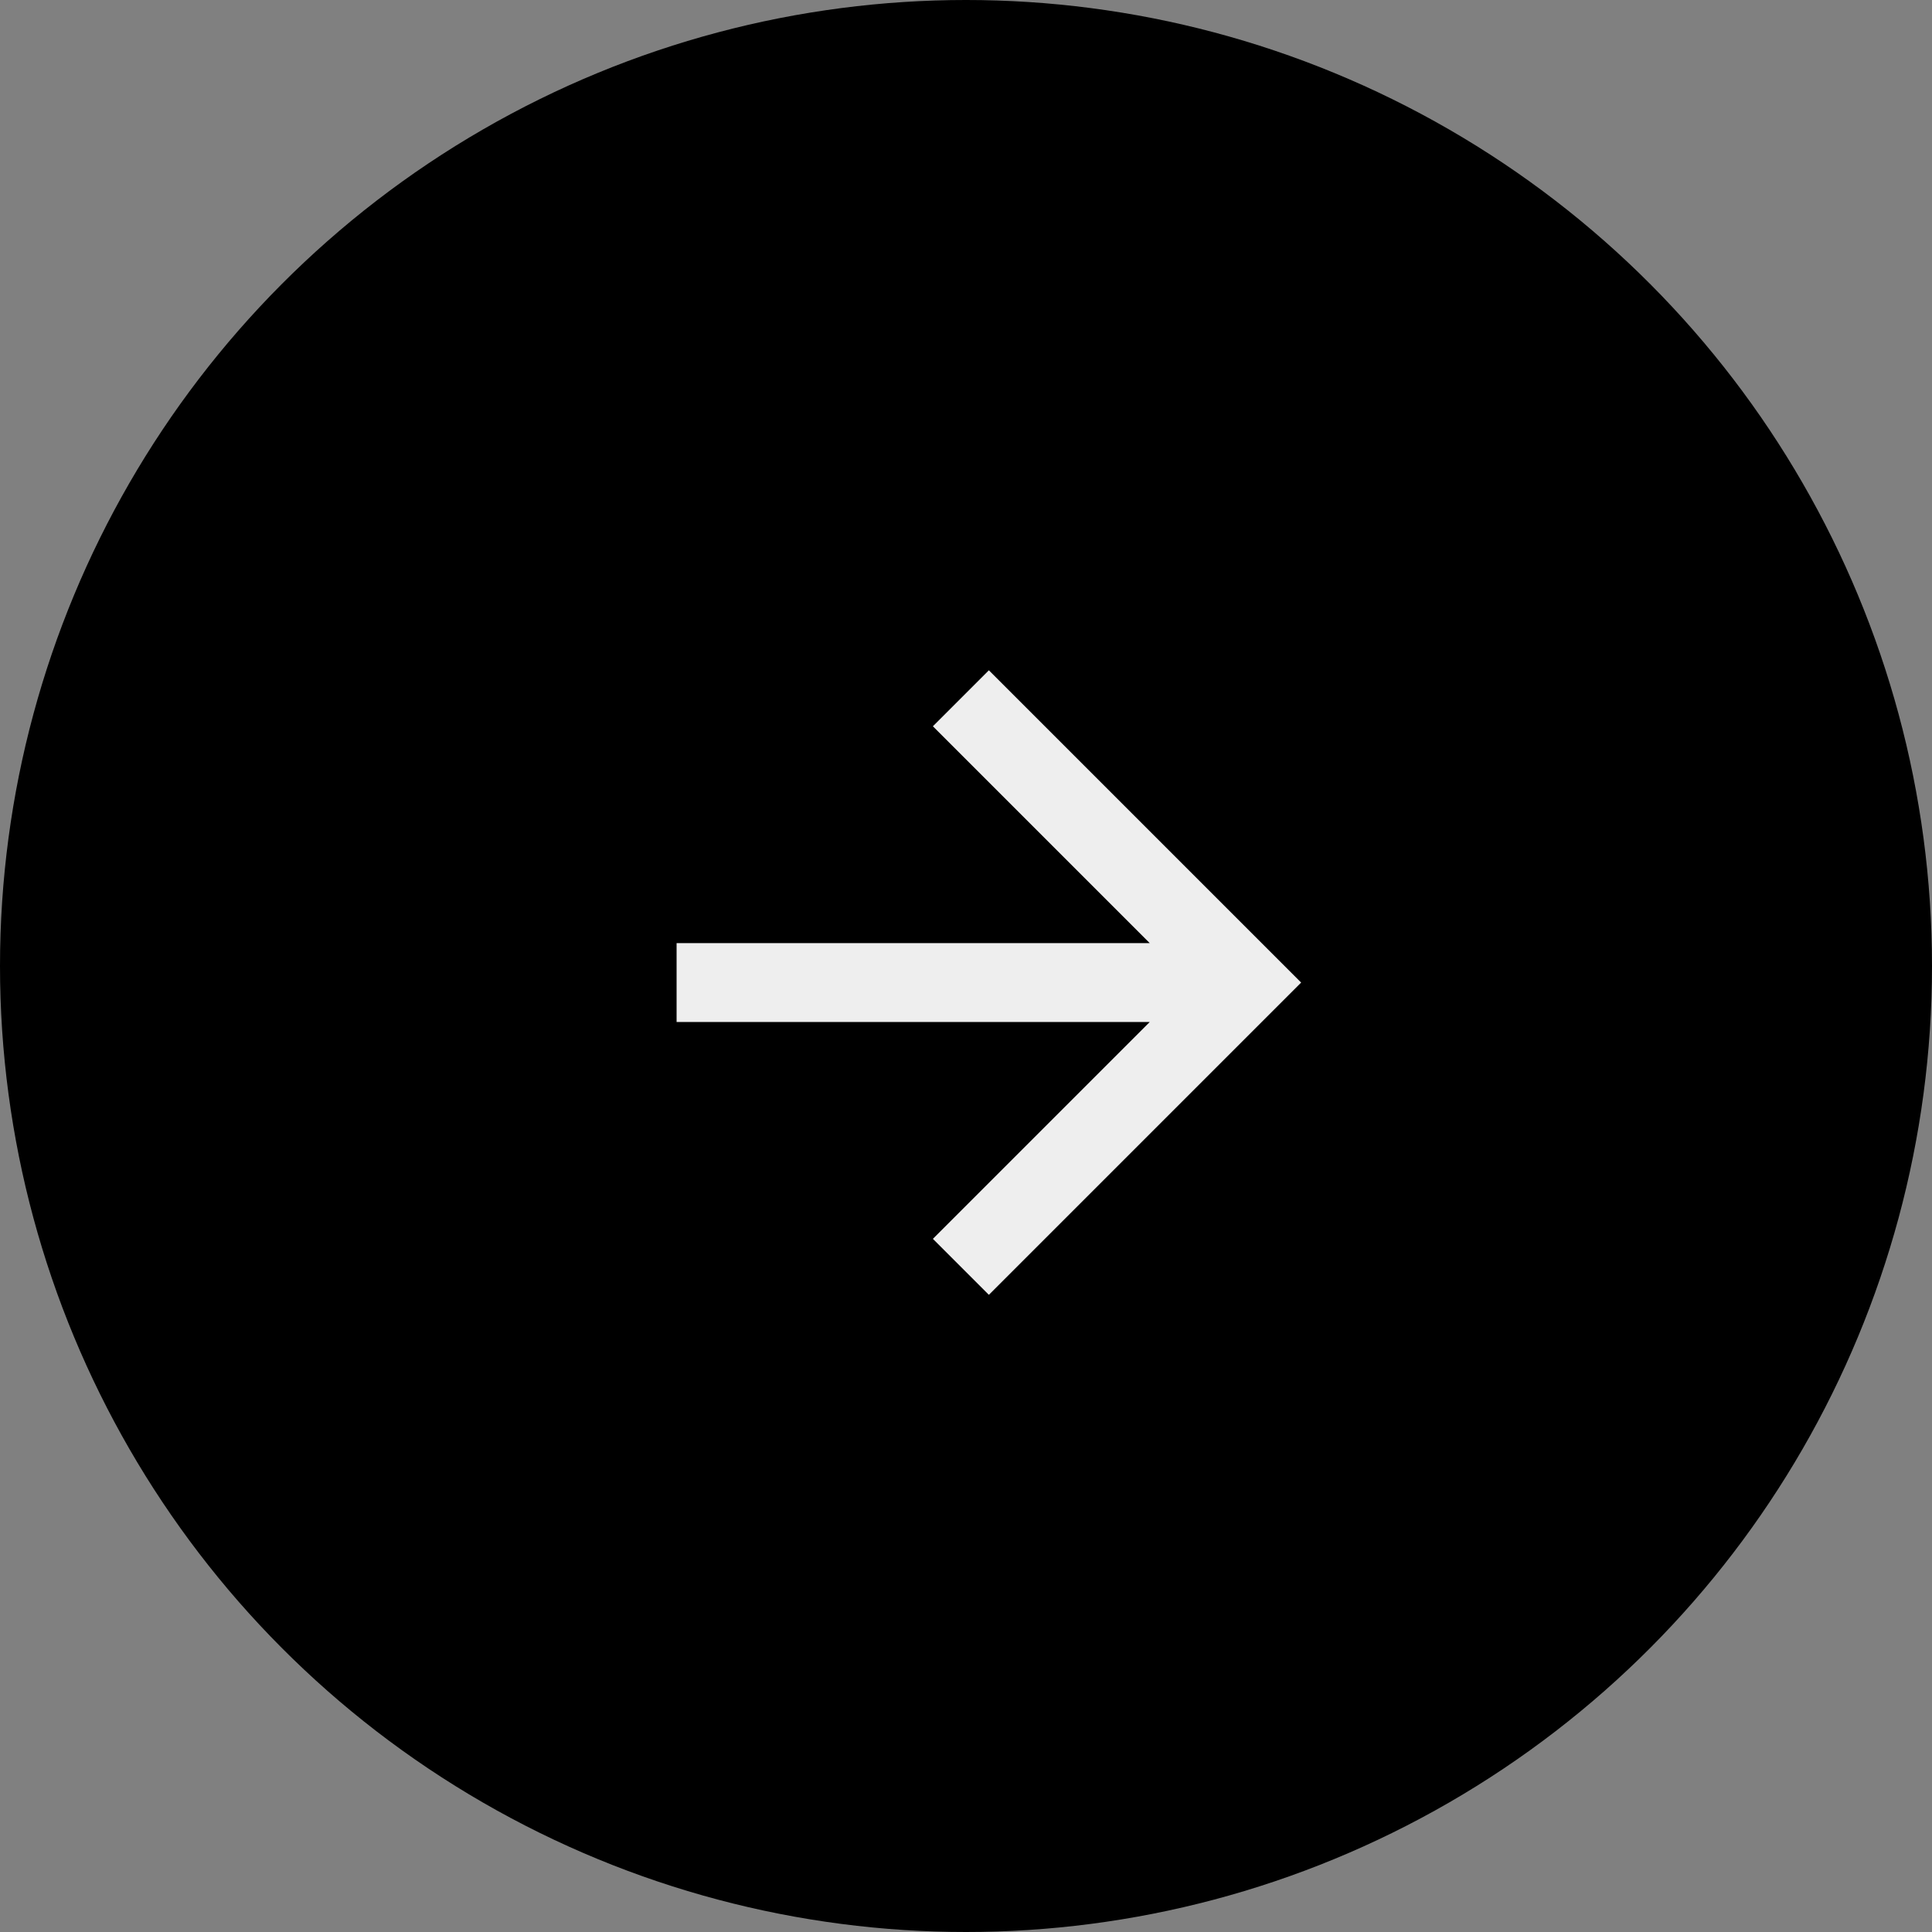 <svg width="49" height="49" viewBox="0 0 49 49" fill="none" xmlns="http://www.w3.org/2000/svg">
<rect x="0" y="0" width="49" height="49" fill="#808080" stroke="none"/>
<circle cx="24.5" cy="24.5" r="24.5" fill="black"/>
<path d="M17.16 25.92L17.16 23.92L29.16 23.92L23.66 18.42L25.08 17L33 24.92L25.08 32.84L23.66 31.42L29.16 25.92L17.16 25.92Z" fill="#EEEEEE"/>
</svg>
